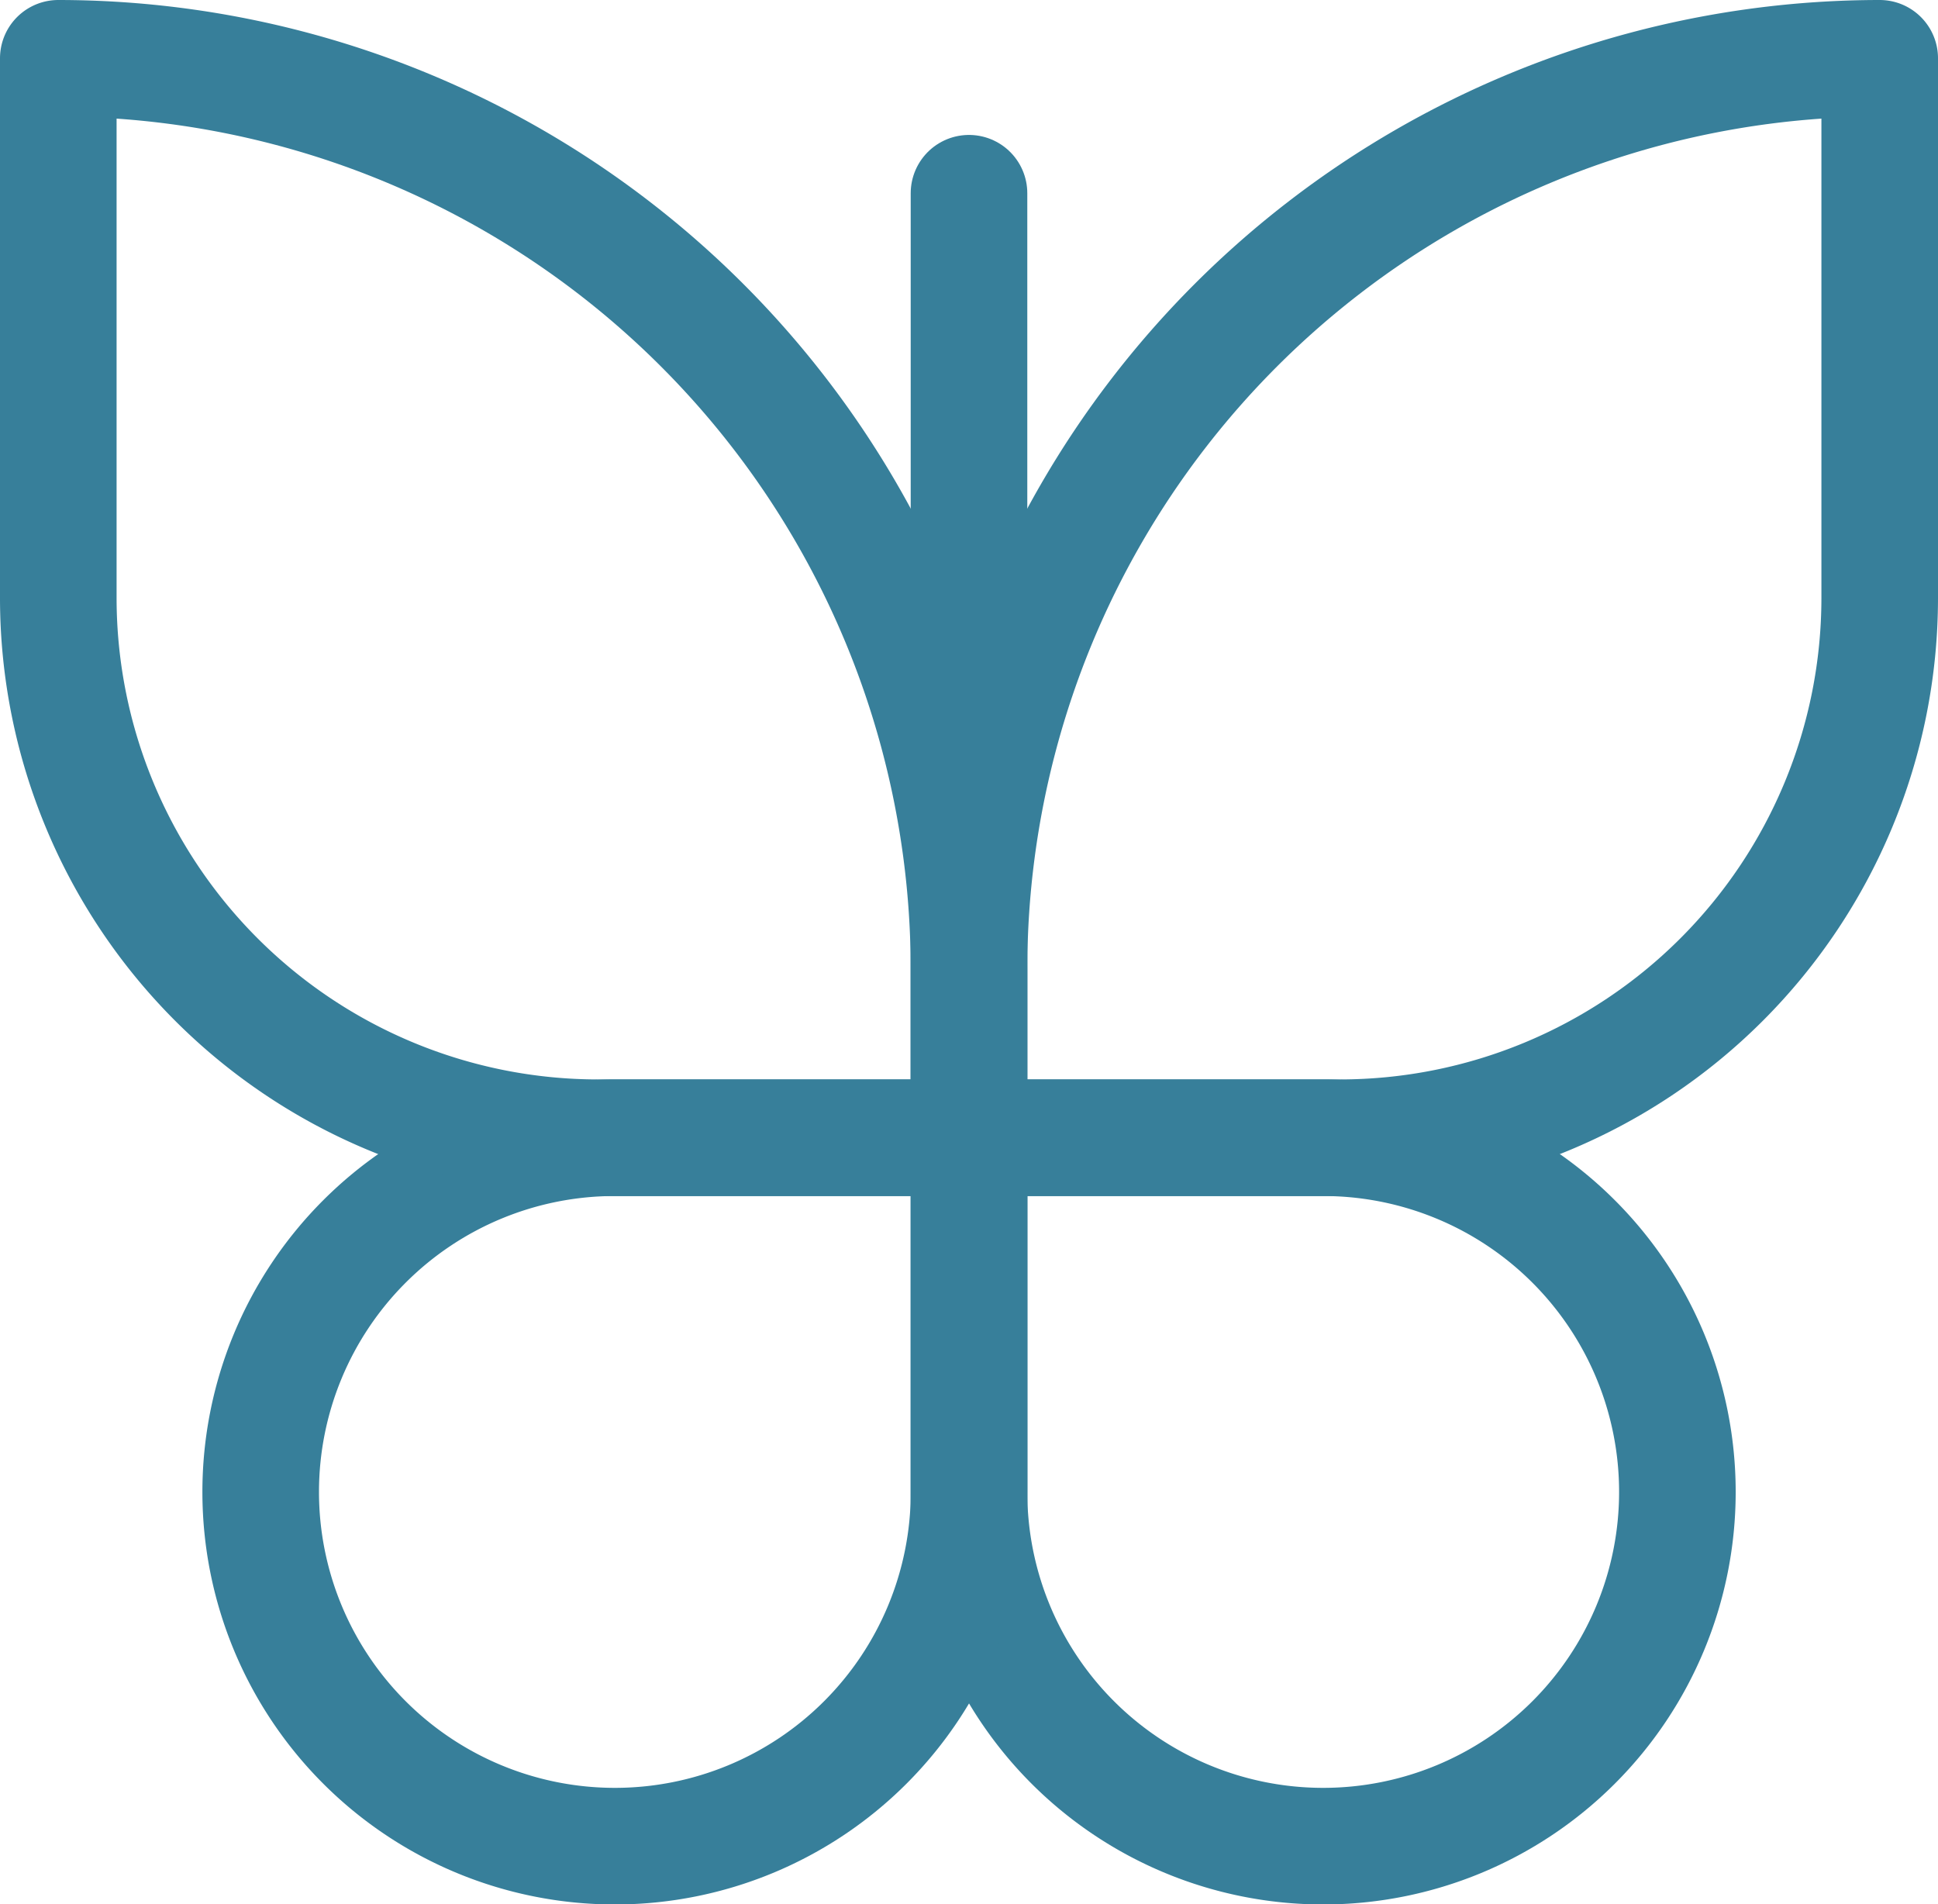 <svg xmlns="http://www.w3.org/2000/svg" width="24.934" height="24.5" viewBox="0 0 24.934 24.5">
  <g id="butterfly" transform="translate(-1.5 -2)">
    <path id="Pfad_9" data-name="Pfad 9" d="M13.557,10.75A4.557,4.557,0,1,1,9,15.307V10.75Z" transform="translate(4.967 5.887)" fill="none" stroke="#377f9a" stroke-linecap="round" stroke-linejoin="round" stroke-width="1.5"/>
    <path id="Pfad_10" data-name="Pfad 10" d="M8.307,10.75a4.557,4.557,0,1,0,4.557,4.557V10.75Z" transform="translate(1.104 5.887)" fill="none" stroke="#377f9a" stroke-linecap="round" stroke-linejoin="round" stroke-width="1.5"/>
    <path id="Pfad_11" data-name="Pfad 11" d="M6.943,0h4.774V2.17A11.723,11.723,0,0,1,0,13.887H0V6.943A6.946,6.946,0,0,1,6.943,0Z" transform="translate(25.684 16.637) rotate(180)" fill="none" stroke="#377f9a" stroke-linecap="round" stroke-linejoin="round" stroke-width="1.5"/>
    <path id="Pfad_12" data-name="Pfad 12" d="M2.25,2.75h0A11.723,11.723,0,0,1,13.967,14.467v2.17H9.193A6.946,6.946,0,0,1,2.25,9.693V2.75Z" fill="none" stroke="#377f9a" stroke-linecap="round" stroke-linejoin="round" stroke-width="1.5"/>
    <line id="Linie_12" data-name="Linie 12" y1="17.792" transform="translate(13.967 4.486)" fill="none" stroke="#377f9a" stroke-linecap="round" stroke-linejoin="round" stroke-width="1.5"/>
  </g>
</svg>
